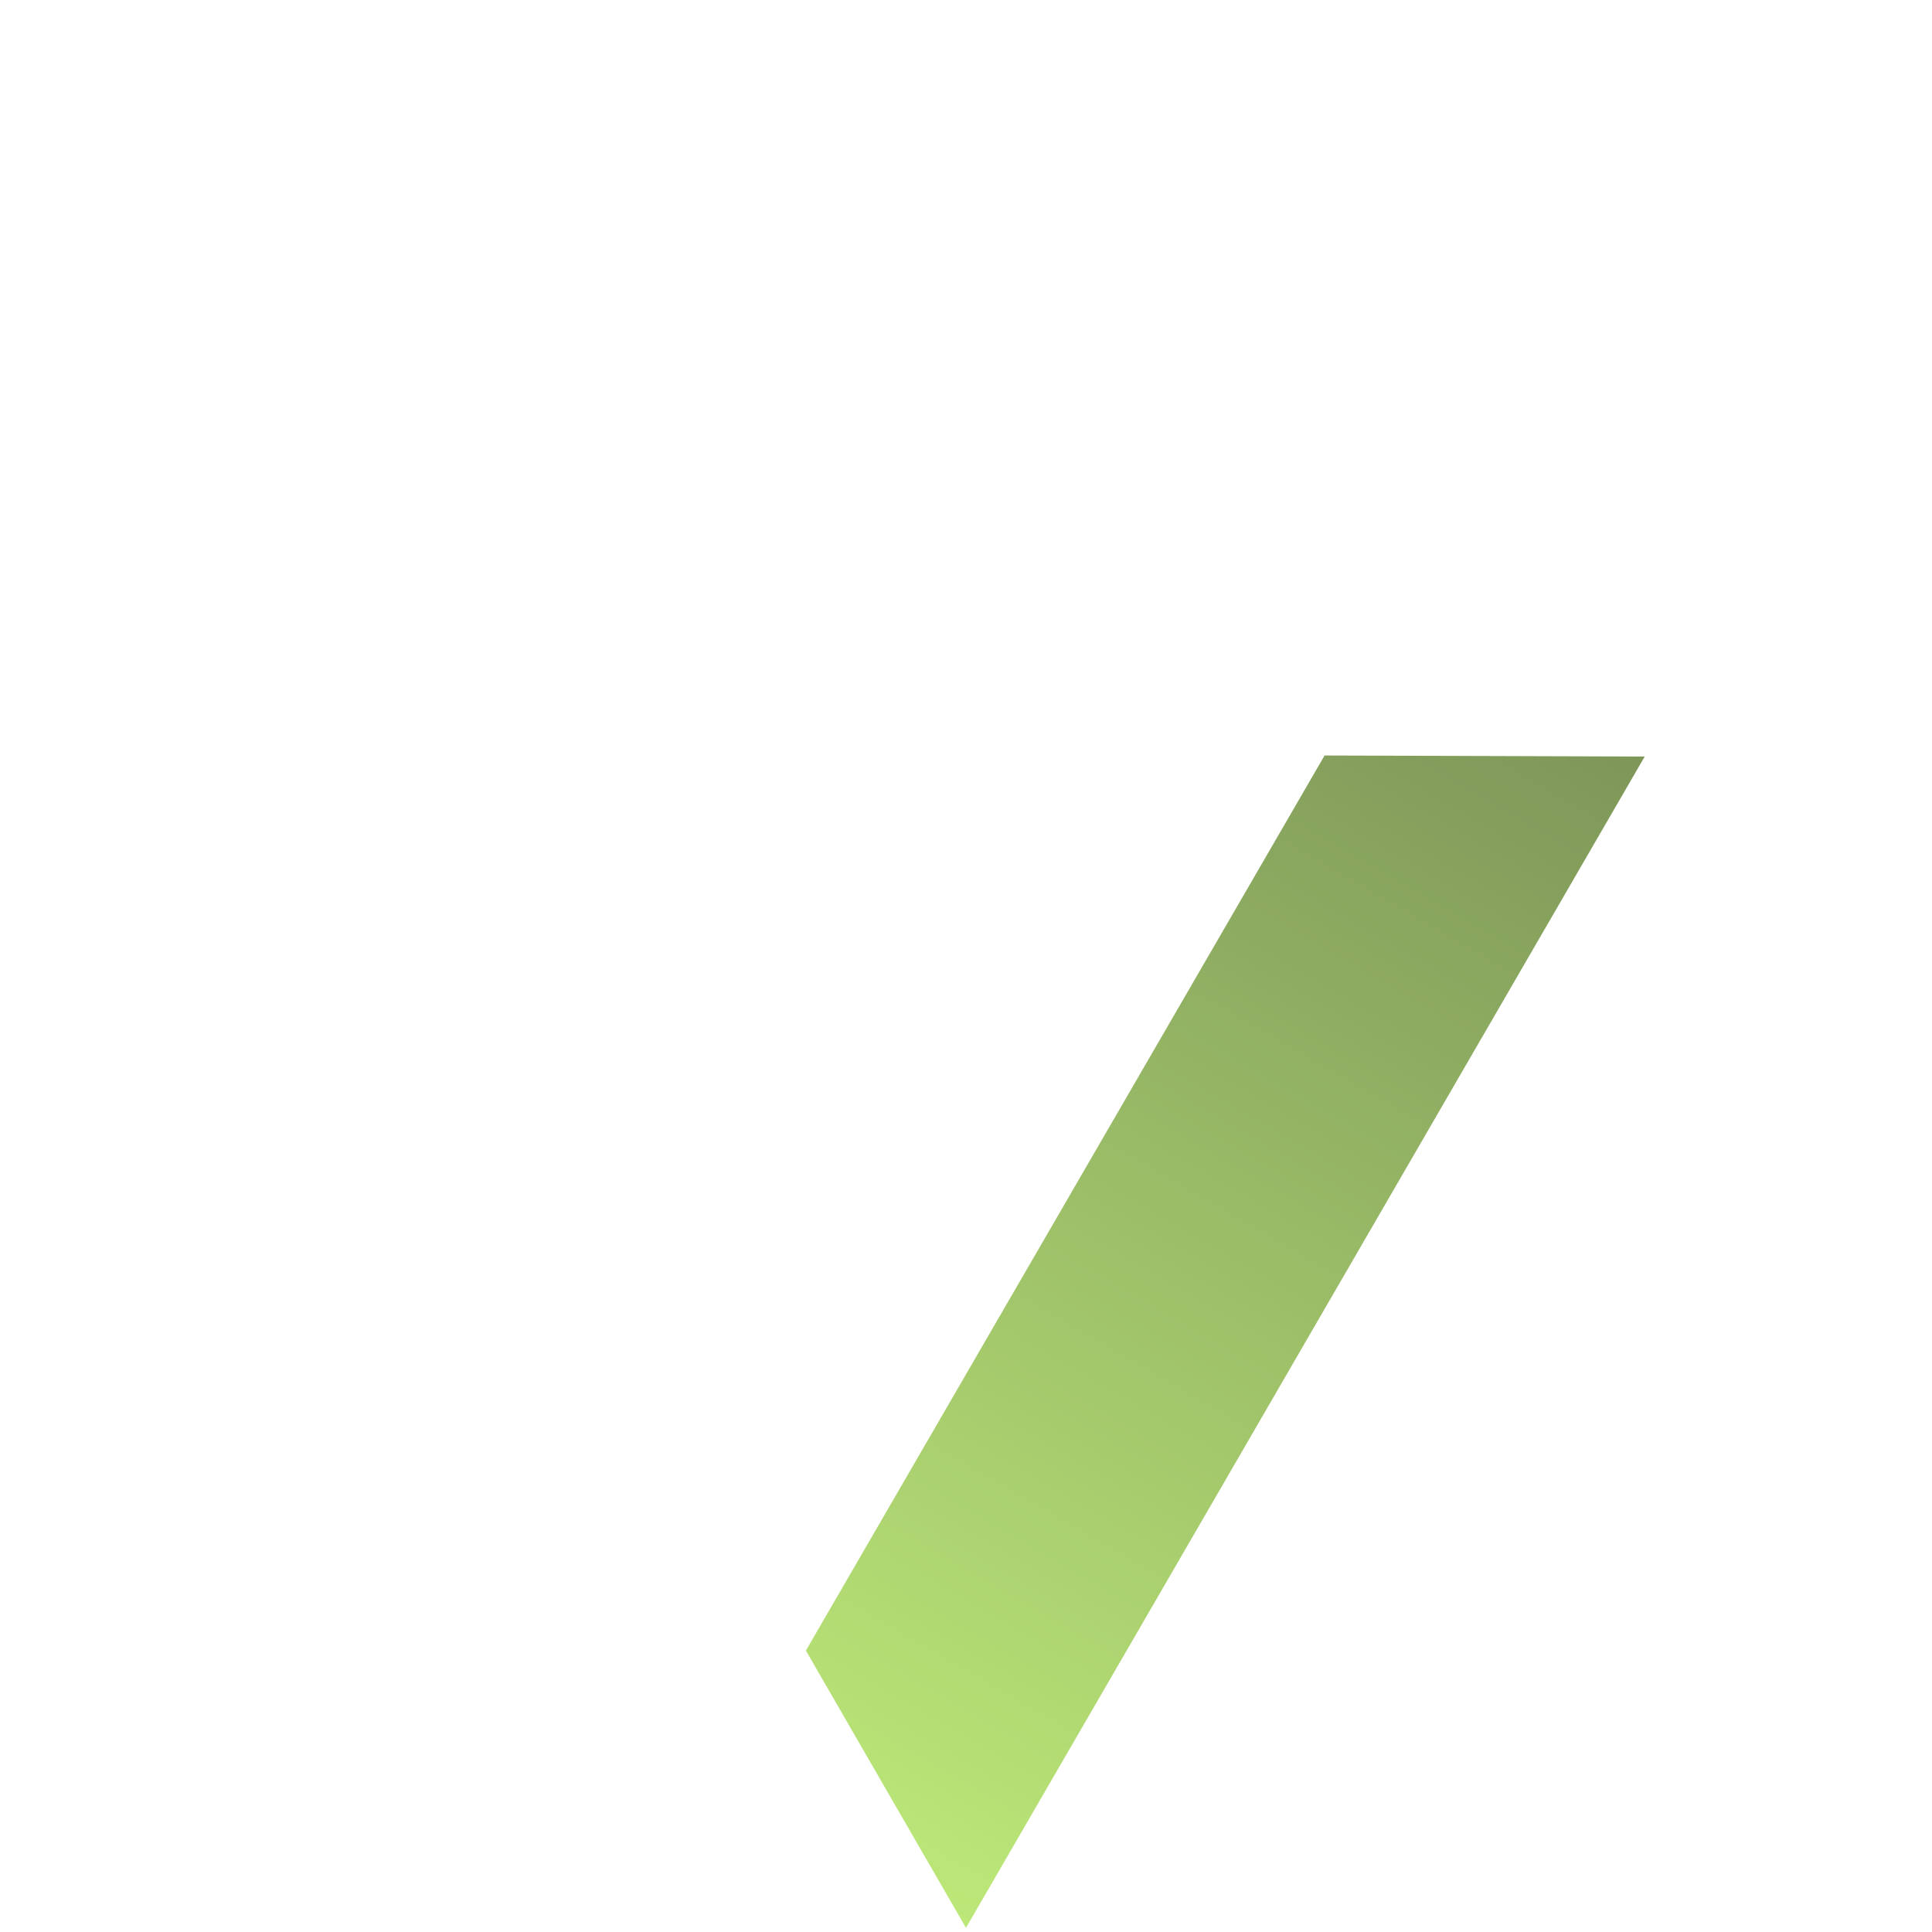 <?xml version="1.0" encoding="UTF-8"?><svg id="_レイヤー_1" xmlns="http://www.w3.org/2000/svg" xmlns:xlink="http://www.w3.org/1999/xlink" viewBox="0 0 72 72"><defs><style>.cls-1{fill:url(#_名称未設定グラデーション_2);}</style><linearGradient id="_名称未設定グラデーション_2" x1="-.006" y1="60.109" x2="8.185" y2="10.328" gradientTransform="translate(69.701 22.824) rotate(-140.565) scale(1 -1)" gradientUnits="userSpaceOnUse"><stop offset="0" stop-color="#bce878"/><stop offset="1" stop-color="#7e9759"/></linearGradient></defs><path class="cls-1" d="M49.363,28.155l-13.364,23.063-5.966,10.295,5.966,10.332,5.966-10.295,19.329-33.356-11.931-.039Z"/></svg>